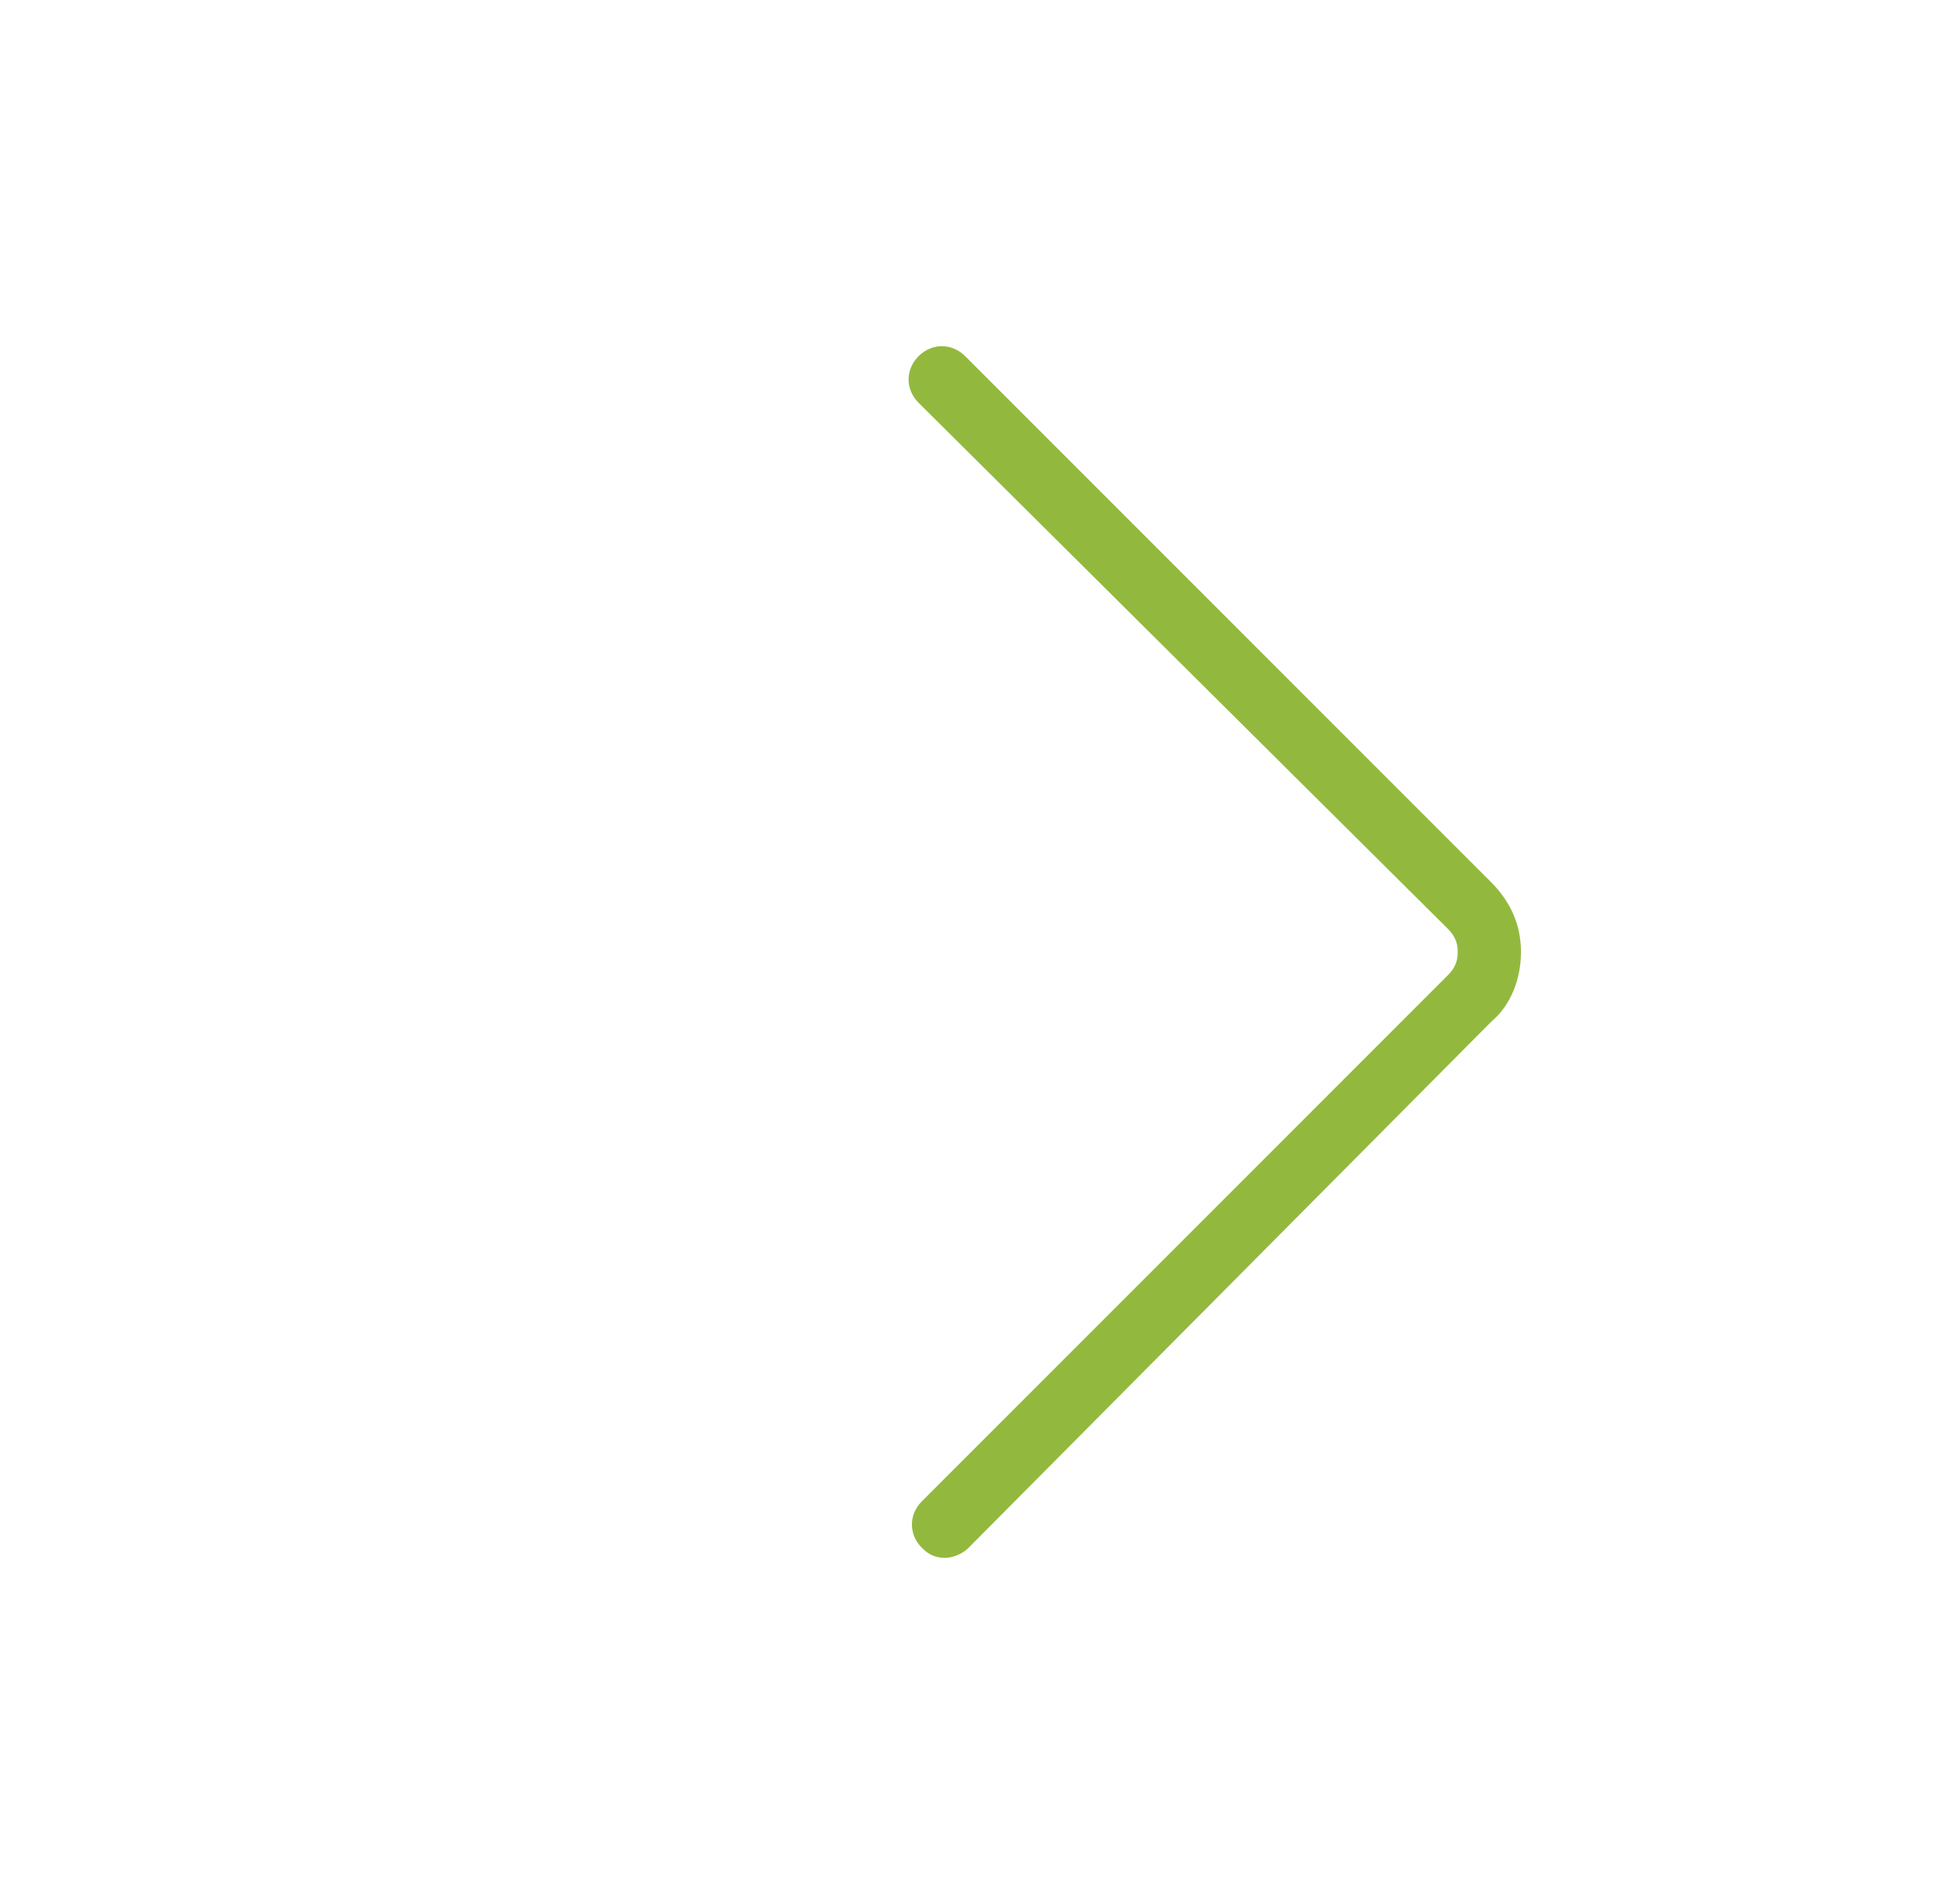 <?xml version="1.0" encoding="utf-8"?>
<!-- Generator: Adobe Illustrator 20.0.0, SVG Export Plug-In . SVG Version: 6.00 Build 0)  -->
<svg version="1.1" id="Layer_2" xmlns="http://www.w3.org/2000/svg" xmlns:xlink="http://www.w3.org/1999/xlink" x="0px" y="0px"
	 width="58.2px" height="57.2px" viewBox="0 0 58.2 57.2" style="enable-background:new 0 0 58.2 57.2;" xml:space="preserve">
<style type="text/css">
	.st0{fill:#92B93E;}
</style>
<g>
	<path class="st0" d="M28.4,46.8c-0.3,0-0.5-0.1-0.7-0.3c-0.4-0.4-0.4-1,0-1.4l15.8-15.8c0.2-0.2,0.3-0.4,0.3-0.7
		c0-0.3-0.1-0.5-0.3-0.7L27.6,12.1c-0.4-0.4-0.4-1,0-1.4s1-0.4,1.4,0l15.8,15.8c0.6,0.6,0.9,1.3,0.9,2.1c0,0.8-0.3,1.6-0.9,2.1
		L29.1,46.5C28.9,46.7,28.6,46.8,28.4,46.8z"/>
</g>
</svg>
